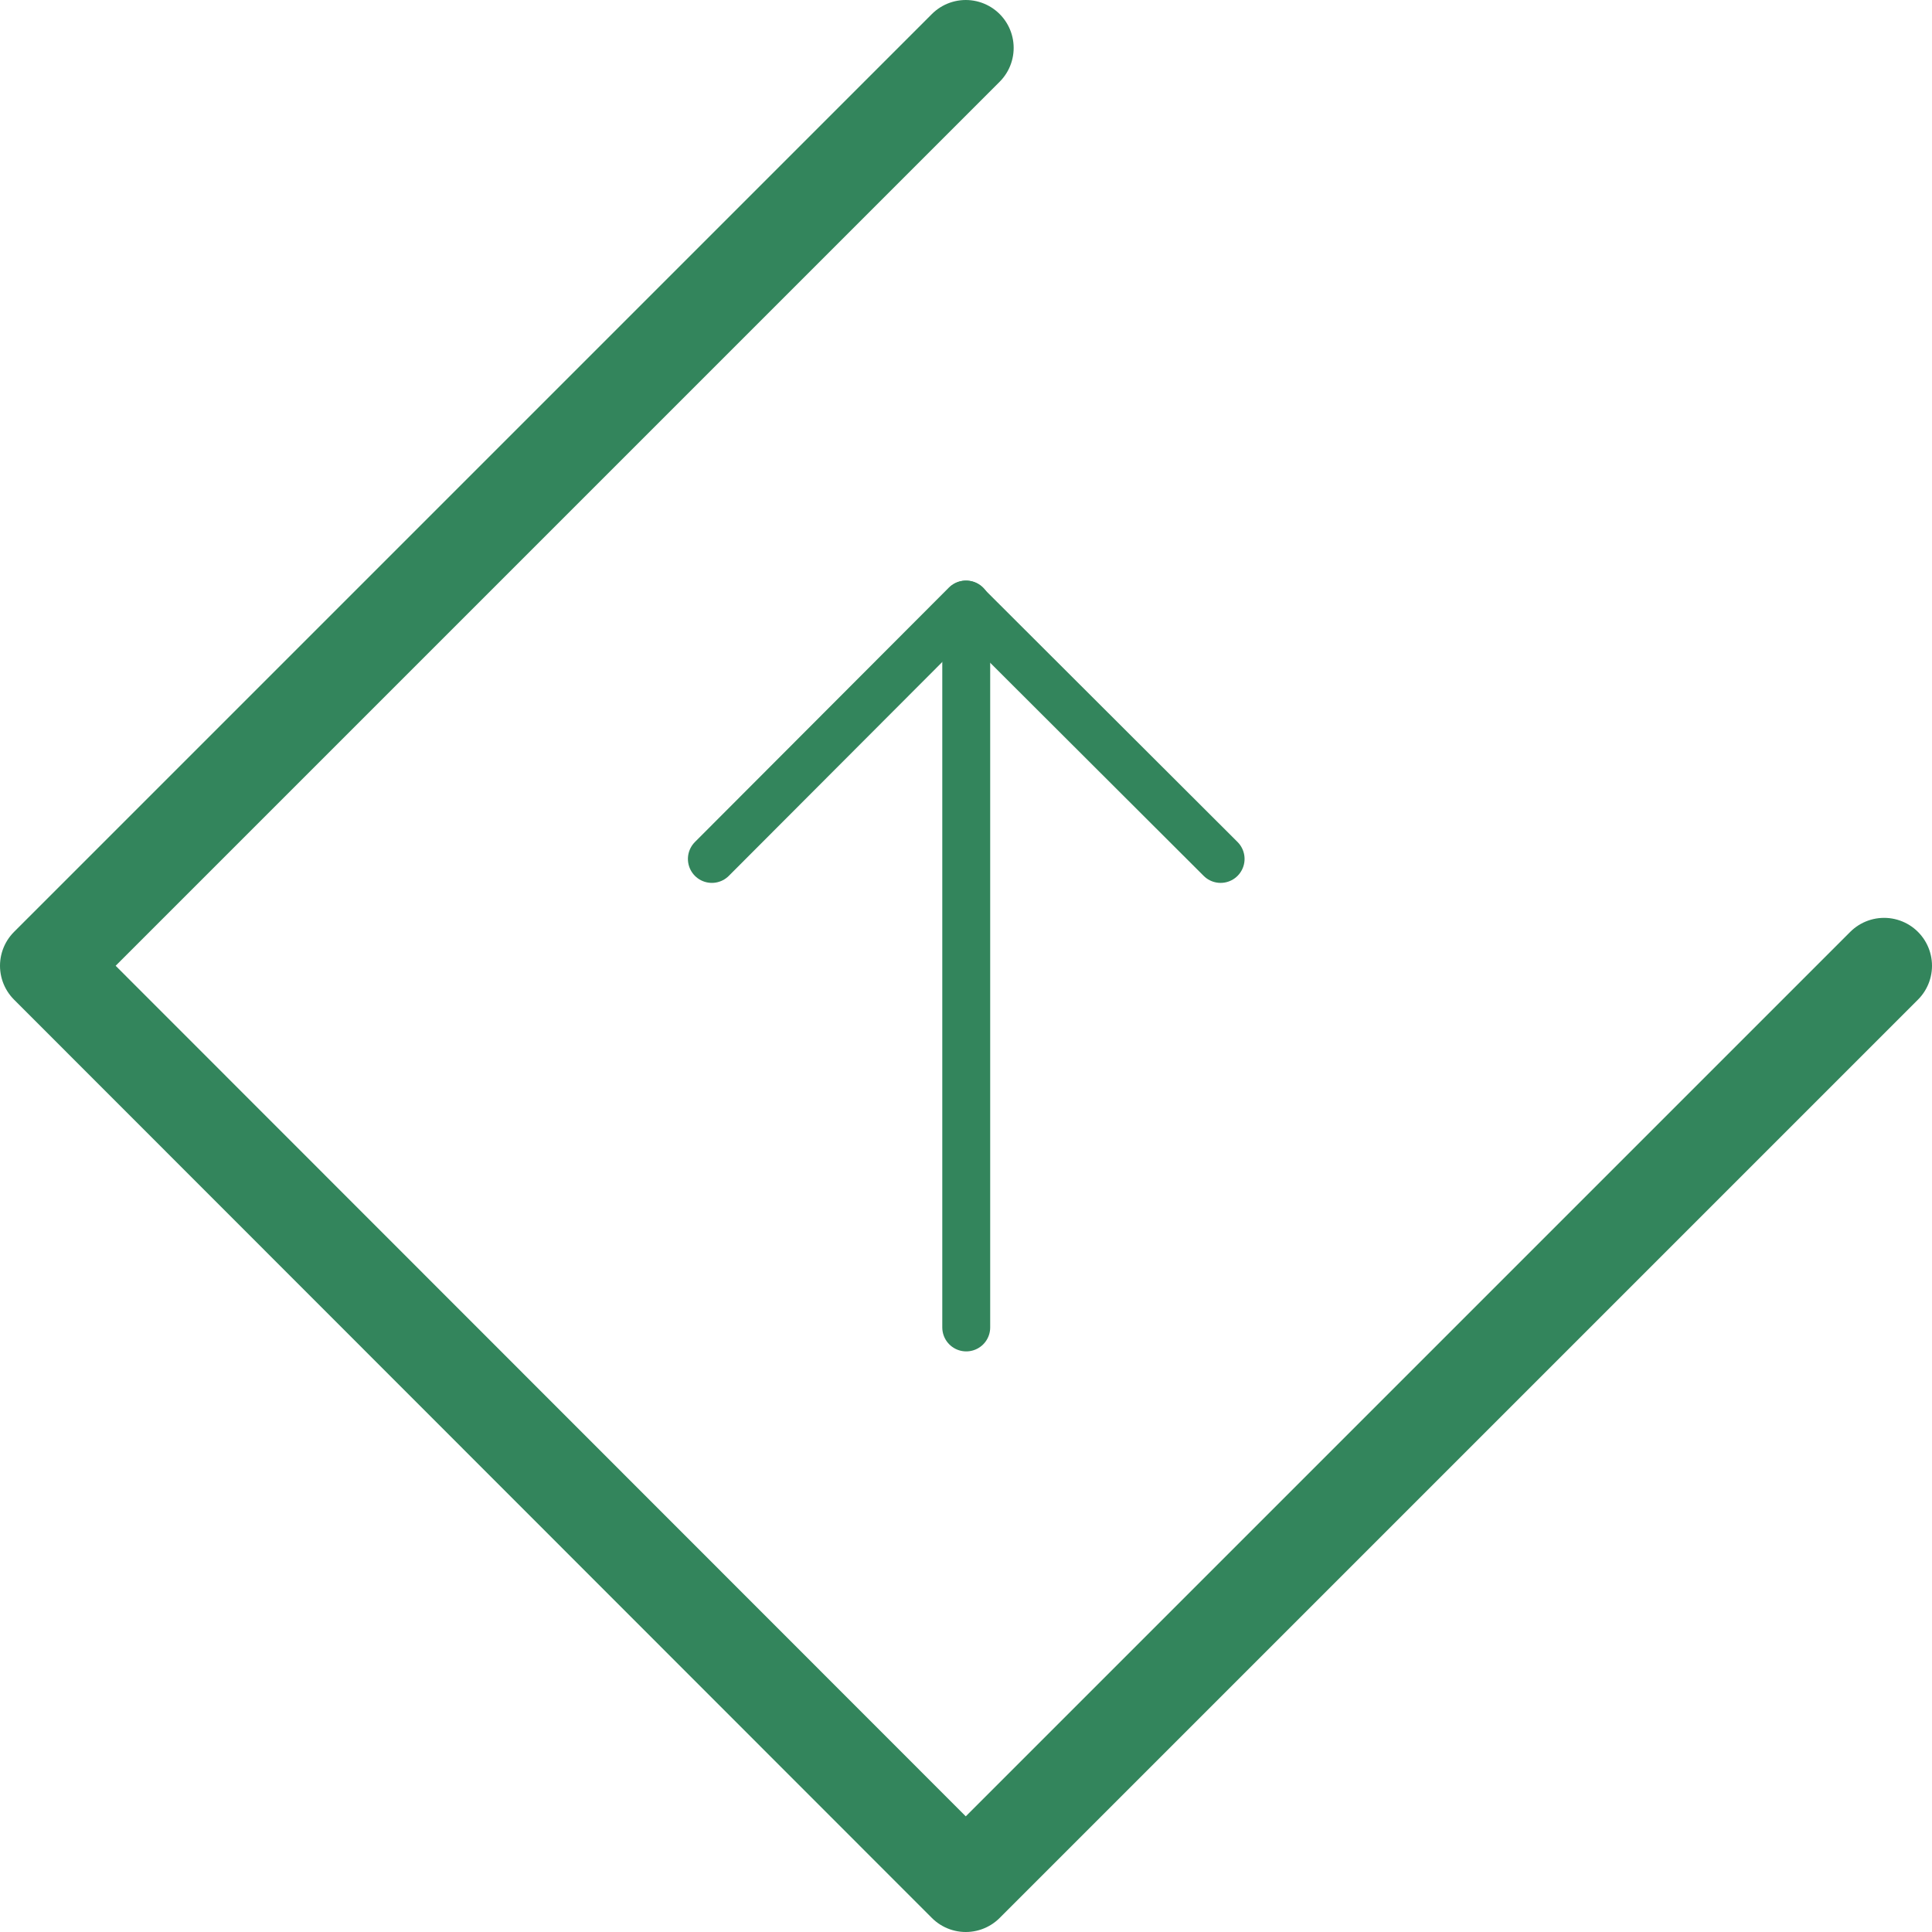 <svg xmlns="http://www.w3.org/2000/svg" viewBox="0 0 40.33 40.33"><defs><style>.a,.b{fill:none;stroke:#33855c;stroke-linecap:round;stroke-linejoin:round;}.a{stroke-width:2px;}</style></defs><polyline class="a" points="39.33 20.16 20.16 39.33 1 20.16 20.16 1"/><line class="b" x1="20.17" y1="27.71" x2="20.17" y2="12.62"/><polyline class="b" points="14.86 17.93 20.16 12.62 25.48 17.93"/></svg>